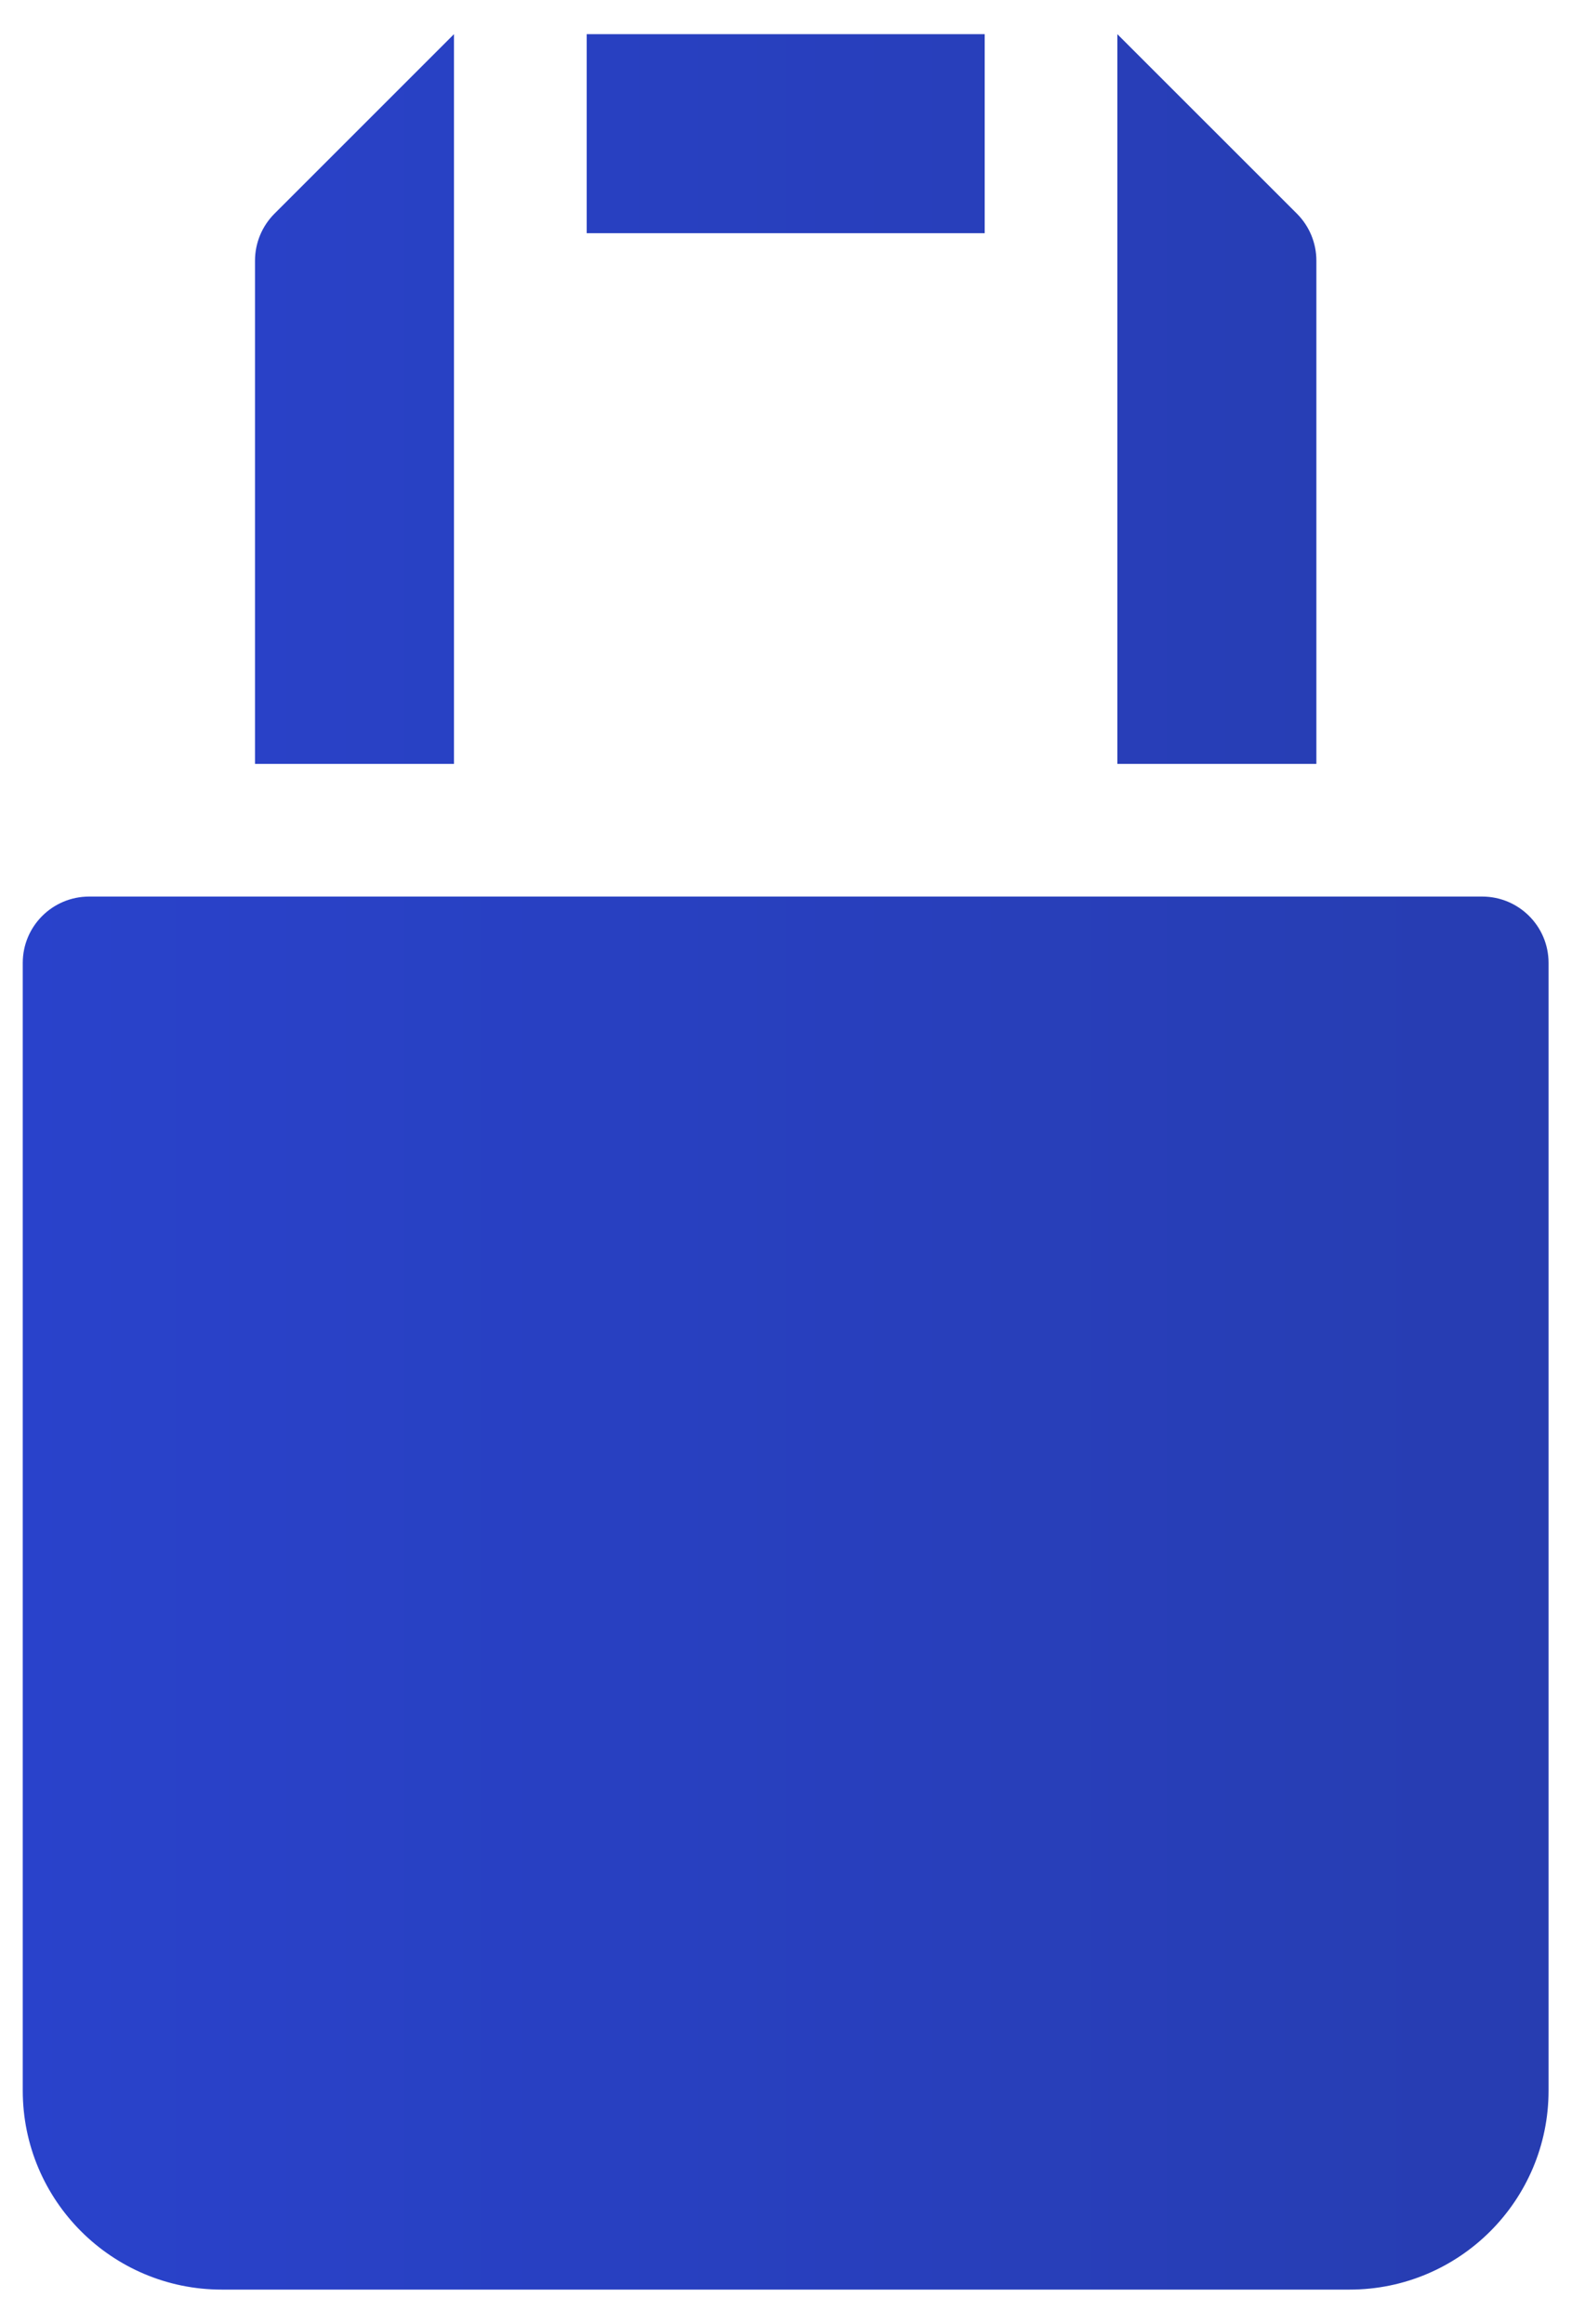 <svg width="23" height="34" viewBox="0 0 23 34" fill="none" xmlns="http://www.w3.org/2000/svg">
<path d="M8.584 3.412V0.5H14.407V3.412H8.584ZM22.657 14.088V30.588C22.657 32.196 21.353 33.5 19.745 33.5H3.245C1.637 33.5 0.333 32.196 0.333 30.588V14.088C0.333 13.552 0.768 13.118 1.304 13.118H21.686C22.222 13.118 22.657 13.552 22.657 14.088ZM19.26 11.177H16.348V0.5L18.976 3.127C19.158 3.31 19.26 3.556 19.26 3.814V11.177H19.26ZM4.015 3.127L6.642 0.5V11.177H3.731V3.814C3.731 3.556 3.833 3.31 4.015 3.127Z" fill="url(#paint0_linear_1563_11189)"/>
<defs>
<linearGradient id="paint0_linear_1563_11189" x1="0.333" y1="20.208" x2="22.657" y2="20.208" gradientUnits="userSpaceOnUse">
<stop stop-color="#2942CB"/>
<stop offset="1" stop-color="#273DB1"/>
</linearGradient>
</defs>
</svg>
